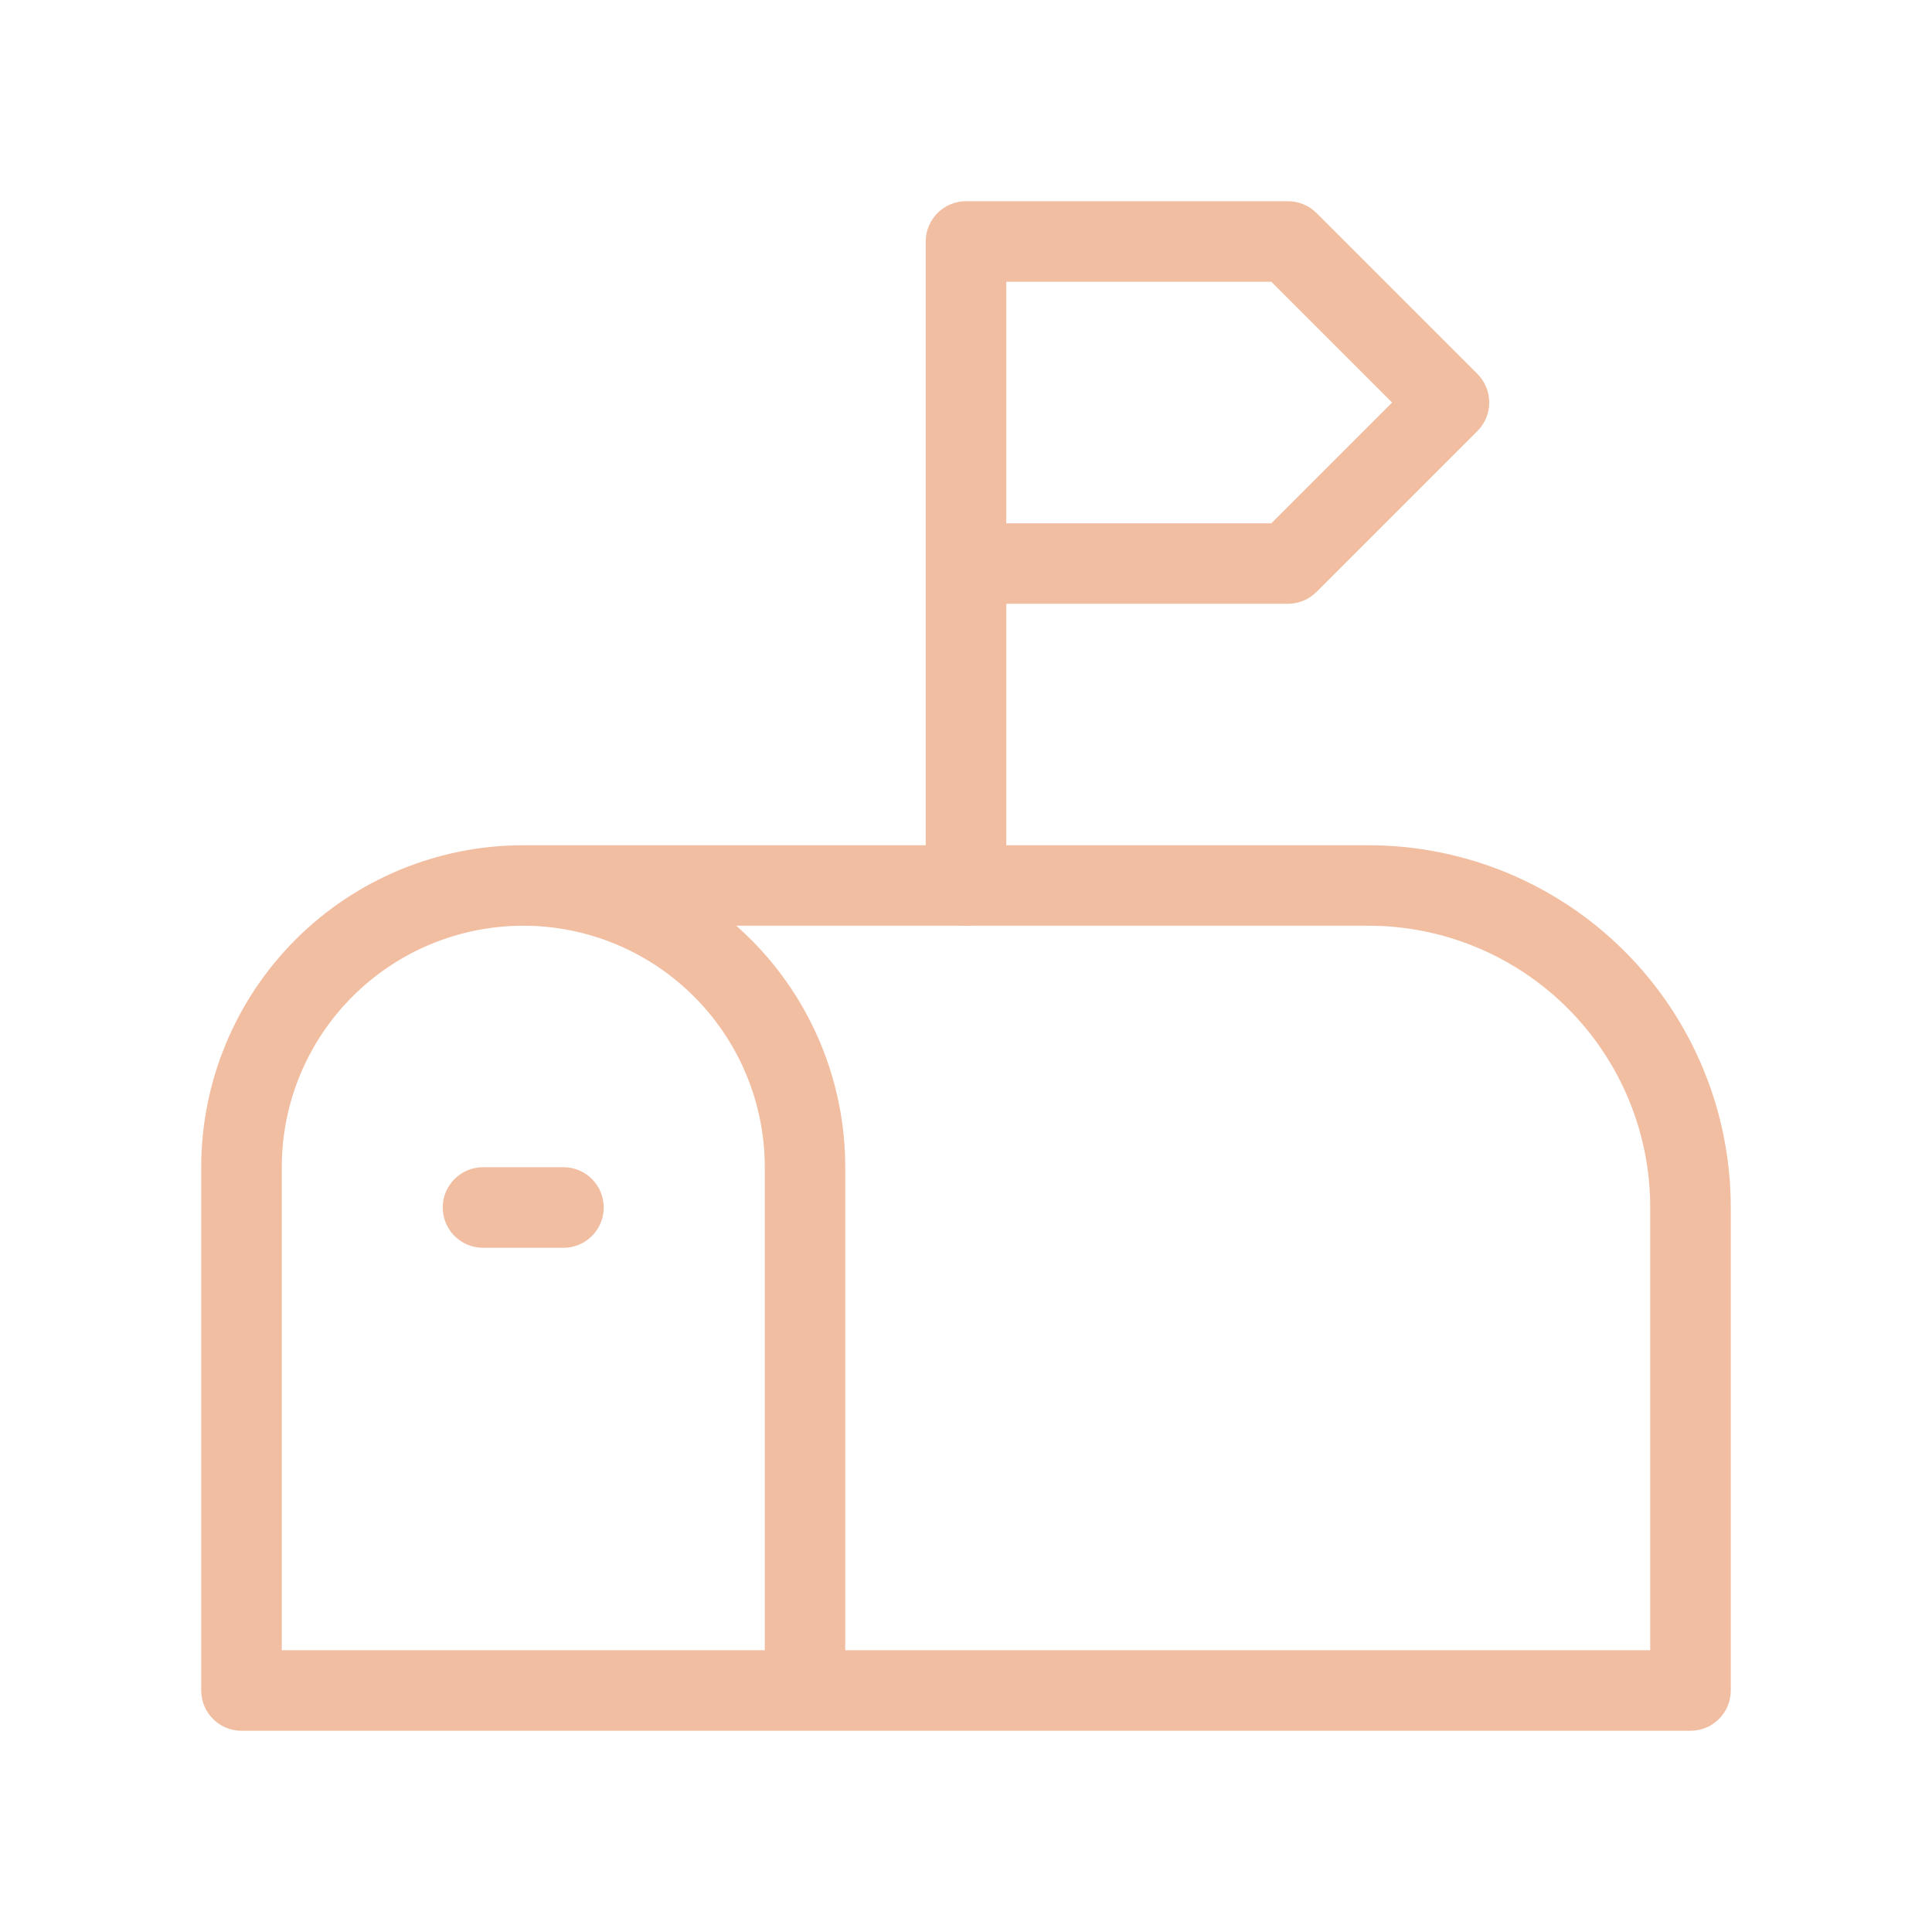 <svg width="20" height="20" viewBox="0 0 20 20" fill="none" xmlns="http://www.w3.org/2000/svg">
<path fill-rule="evenodd" clip-rule="evenodd" d="M3.06 9.726C3.685 9.101 4.533 8.75 5.417 8.75H14.167C15.161 8.75 16.115 9.145 16.818 9.848C17.522 10.552 17.917 11.505 17.917 12.5V17.5C17.917 17.73 17.73 17.917 17.5 17.917H2.5C2.27 17.917 2.083 17.73 2.083 17.5V12.083C2.083 11.199 2.435 10.351 3.06 9.726ZM8.75 17.083H17.083V12.5C17.083 11.726 16.776 10.985 16.229 10.438C15.682 9.891 14.94 9.583 14.167 9.583H7.622C7.674 9.629 7.724 9.677 7.774 9.726C8.399 10.351 8.75 11.199 8.75 12.083V17.083ZM5.417 9.583C6.08 9.583 6.716 9.847 7.184 10.316C7.653 10.784 7.917 11.42 7.917 12.083V17.083H2.917V12.083C2.917 11.42 3.18 10.784 3.649 10.316C4.118 9.847 4.754 9.583 5.417 9.583Z" fill="#F2BEA2"/>
<path fill-rule="evenodd" clip-rule="evenodd" d="M9.583 2.5C9.583 2.27 9.77 2.083 10 2.083H13.333C13.444 2.083 13.55 2.127 13.628 2.205L15.295 3.872C15.457 4.035 15.457 4.299 15.295 4.461L13.628 6.128C13.55 6.206 13.444 6.25 13.333 6.25H10.417V9.167C10.417 9.397 10.23 9.583 10 9.583C9.77 9.583 9.583 9.397 9.583 9.167V2.5ZM10.417 5.417H13.161L14.411 4.167L13.161 2.917H10.417V5.417Z" fill="#F2BEA2"/>
<path fill-rule="evenodd" clip-rule="evenodd" d="M4.583 12.5C4.583 12.27 4.77 12.083 5 12.083H5.833C6.063 12.083 6.25 12.27 6.25 12.5C6.25 12.73 6.063 12.917 5.833 12.917H5C4.77 12.917 4.583 12.73 4.583 12.5Z" fill="#F2BEA2"/>
</svg>
